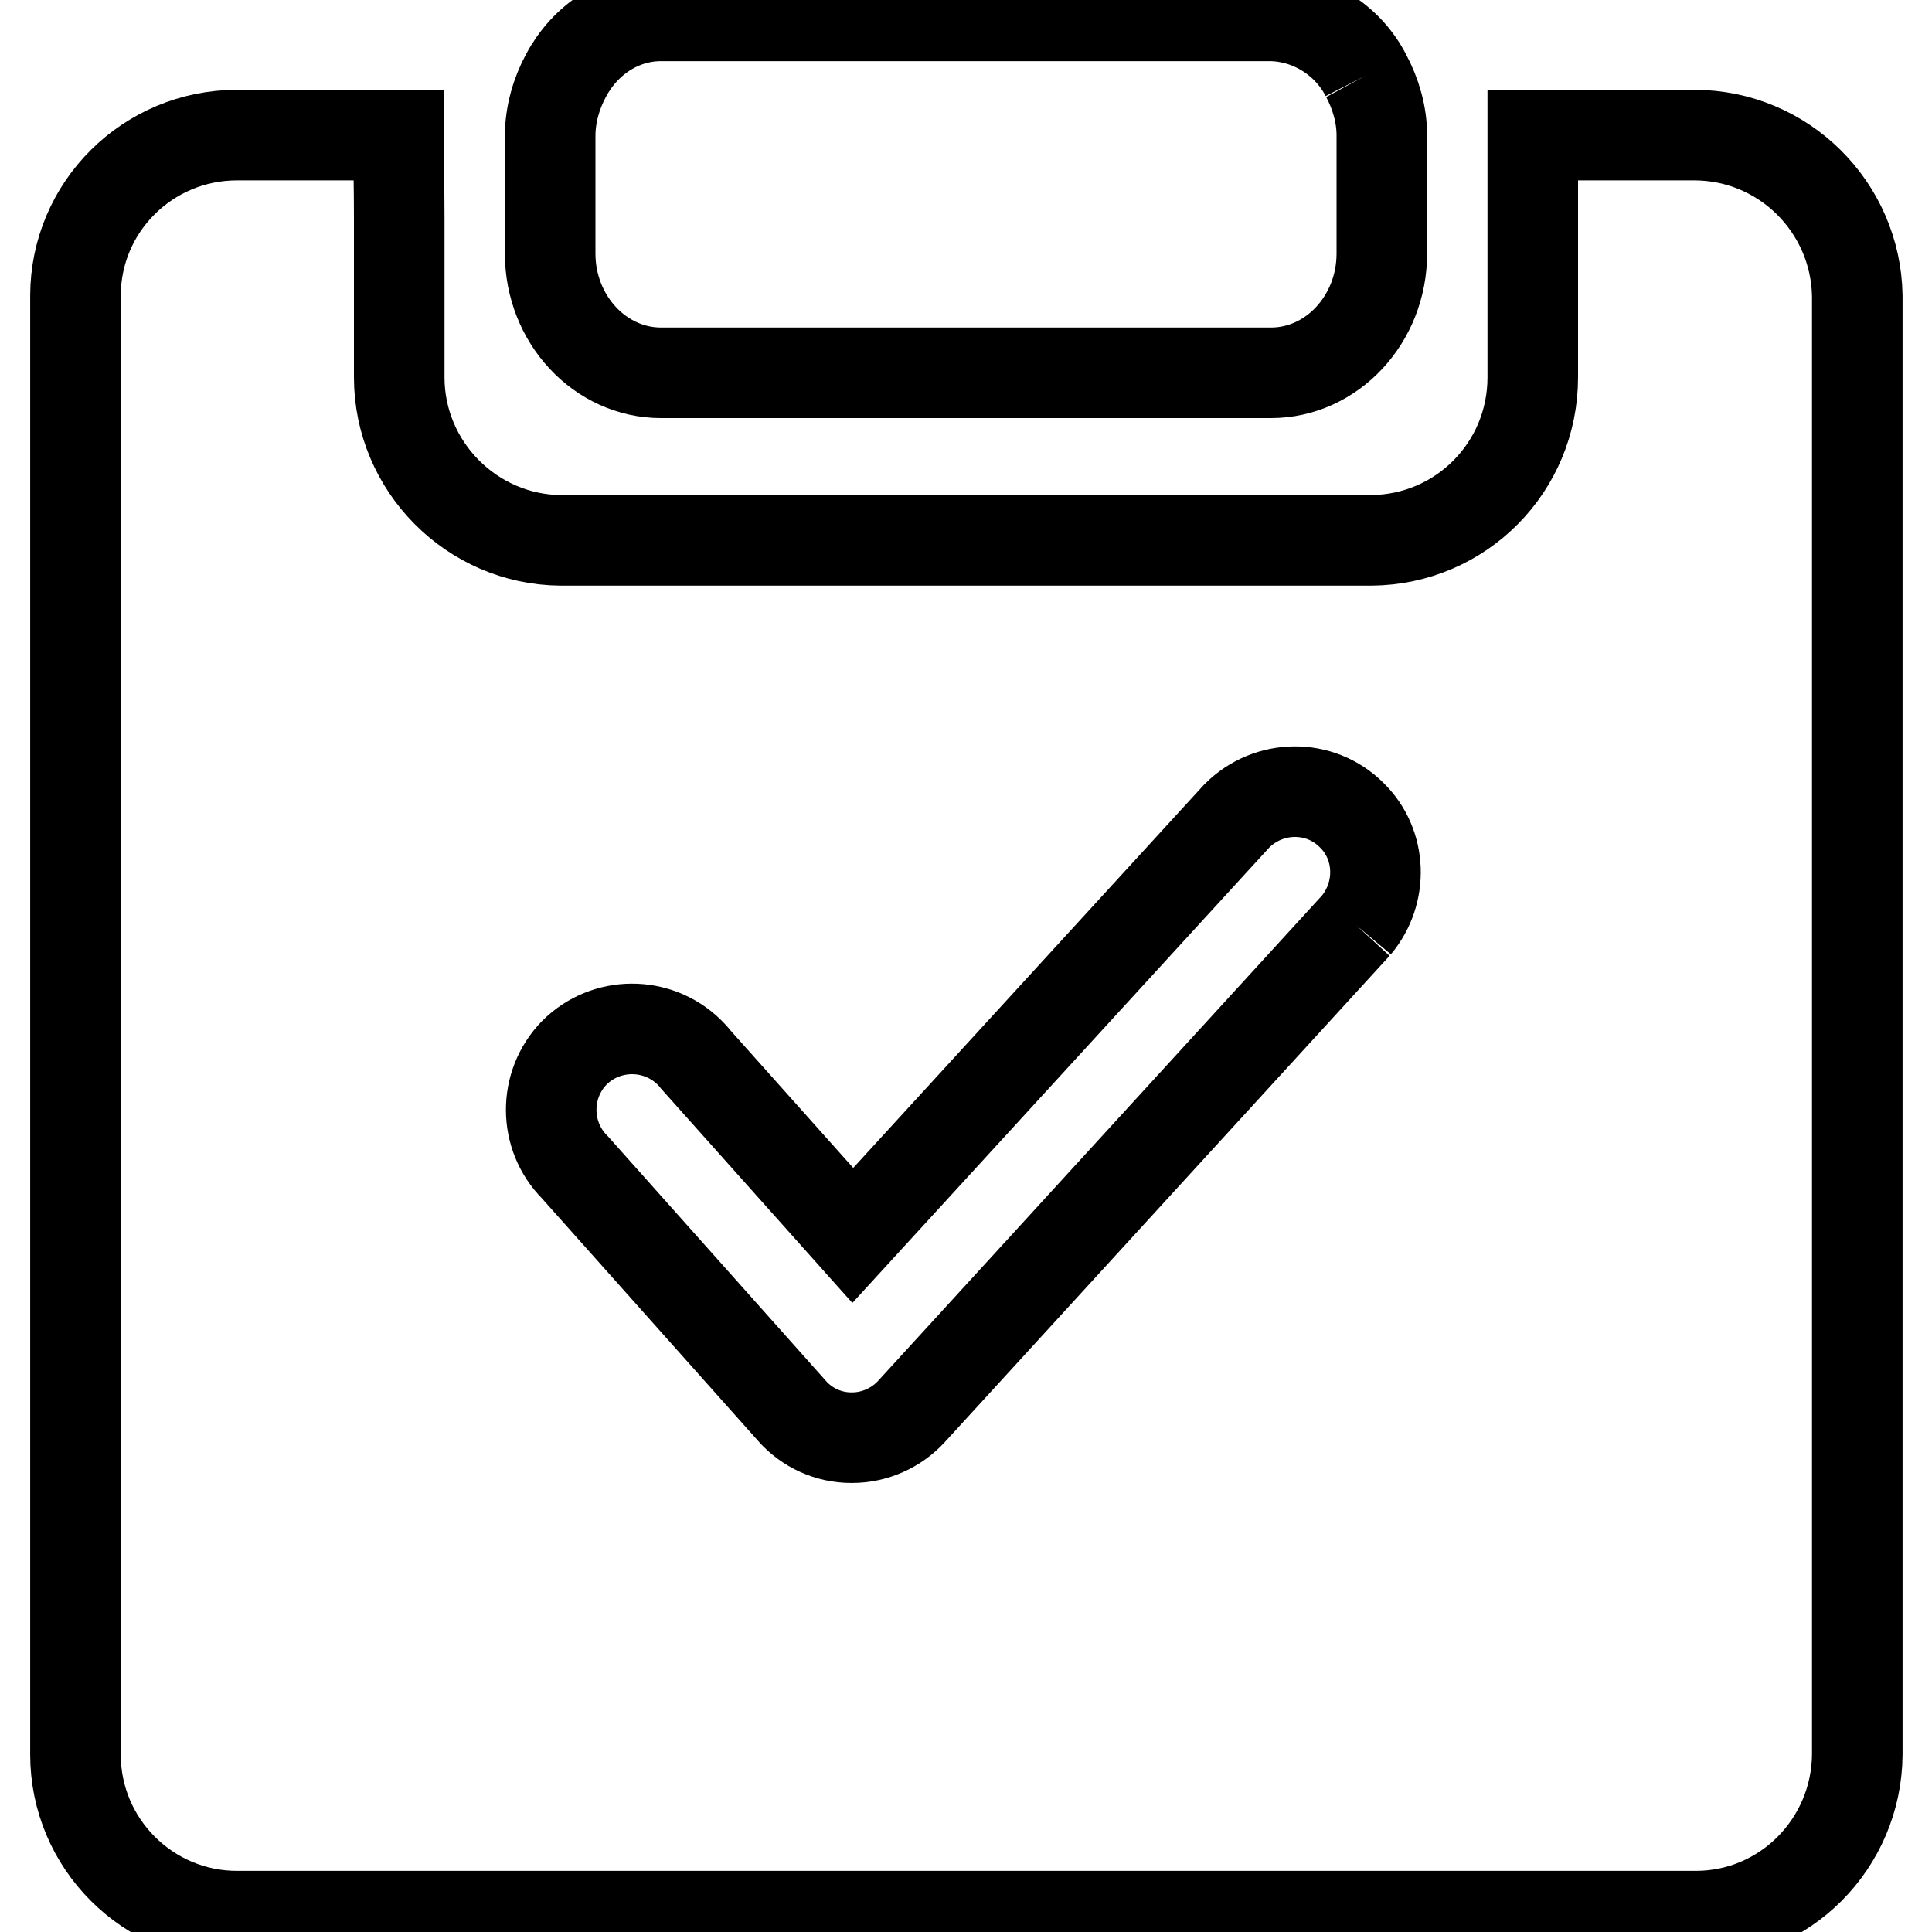<?xml version="1.0" encoding="utf-8"?>
<!-- Svg Vector Icons : http://www.onlinewebfonts.com/icon -->
<!DOCTYPE svg PUBLIC "-//W3C//DTD SVG 1.1//EN" "http://www.w3.org/Graphics/SVG/1.1/DTD/svg11.dtd">
<svg version="1.1" xmlns="http://www.w3.org/2000/svg" xmlns:xlink="http://www.w3.org/1999/xlink" x="0px" y="0px" viewBox="0 0 256 256" enable-background="new 0 0 256 256" xml:space="preserve">
<g> <path stroke-width="12" fill-opacity="0" stroke="#000000"  d="M179.7,122.6l-58.9,64.4c-2,2.2-4.9,3.5-7.9,3.5h-0.1c-3,0-5.9-1.3-7.9-3.6l-28.7-32.2 c-4.2-4.2-4.2-11-0.1-15.2c4.2-4.2,11-4.2,15.2-0.1c0.3,0.3,0.6,0.6,0.9,1l20.8,23.3l50.9-55.6c4.2-4.2,11-4.3,15.2-0.1 C183.1,111.9,183.3,118.3,179.7,122.6 M224.5,17.9h-21.4c0,0,0,6.9,0,10.8V50c0,11.9-9.5,21.5-21.4,21.6H74.3 C62.5,71.5,52.9,61.8,52.9,50V28.7c0-4-0.1-7.2-0.1-10.8H31.4C19.6,17.9,10,27.4,10,39.2v193.3c0,11.8,9.6,21.4,21.4,21.4h193.3 c11.8,0,21.3-9.6,21.4-21.4V39.2C245.9,27.4,236.3,17.9,224.5,17.9"/> <path stroke-width="12" fill-opacity="0" stroke="#000000"  d="M181,10c-2.4-4.7-7.3-7.8-12.6-7.9H87.6C82.2,2.1,77.5,5.3,75,10c-1.3,2.4-2.1,5.2-2.1,8v15.6 c0,8.7,6.6,15.8,14.7,15.8h80.8c8.1,0,14.7-7.1,14.7-15.8V17.9C183.1,15.2,182.3,12.4,181,10"/></g>
</svg>